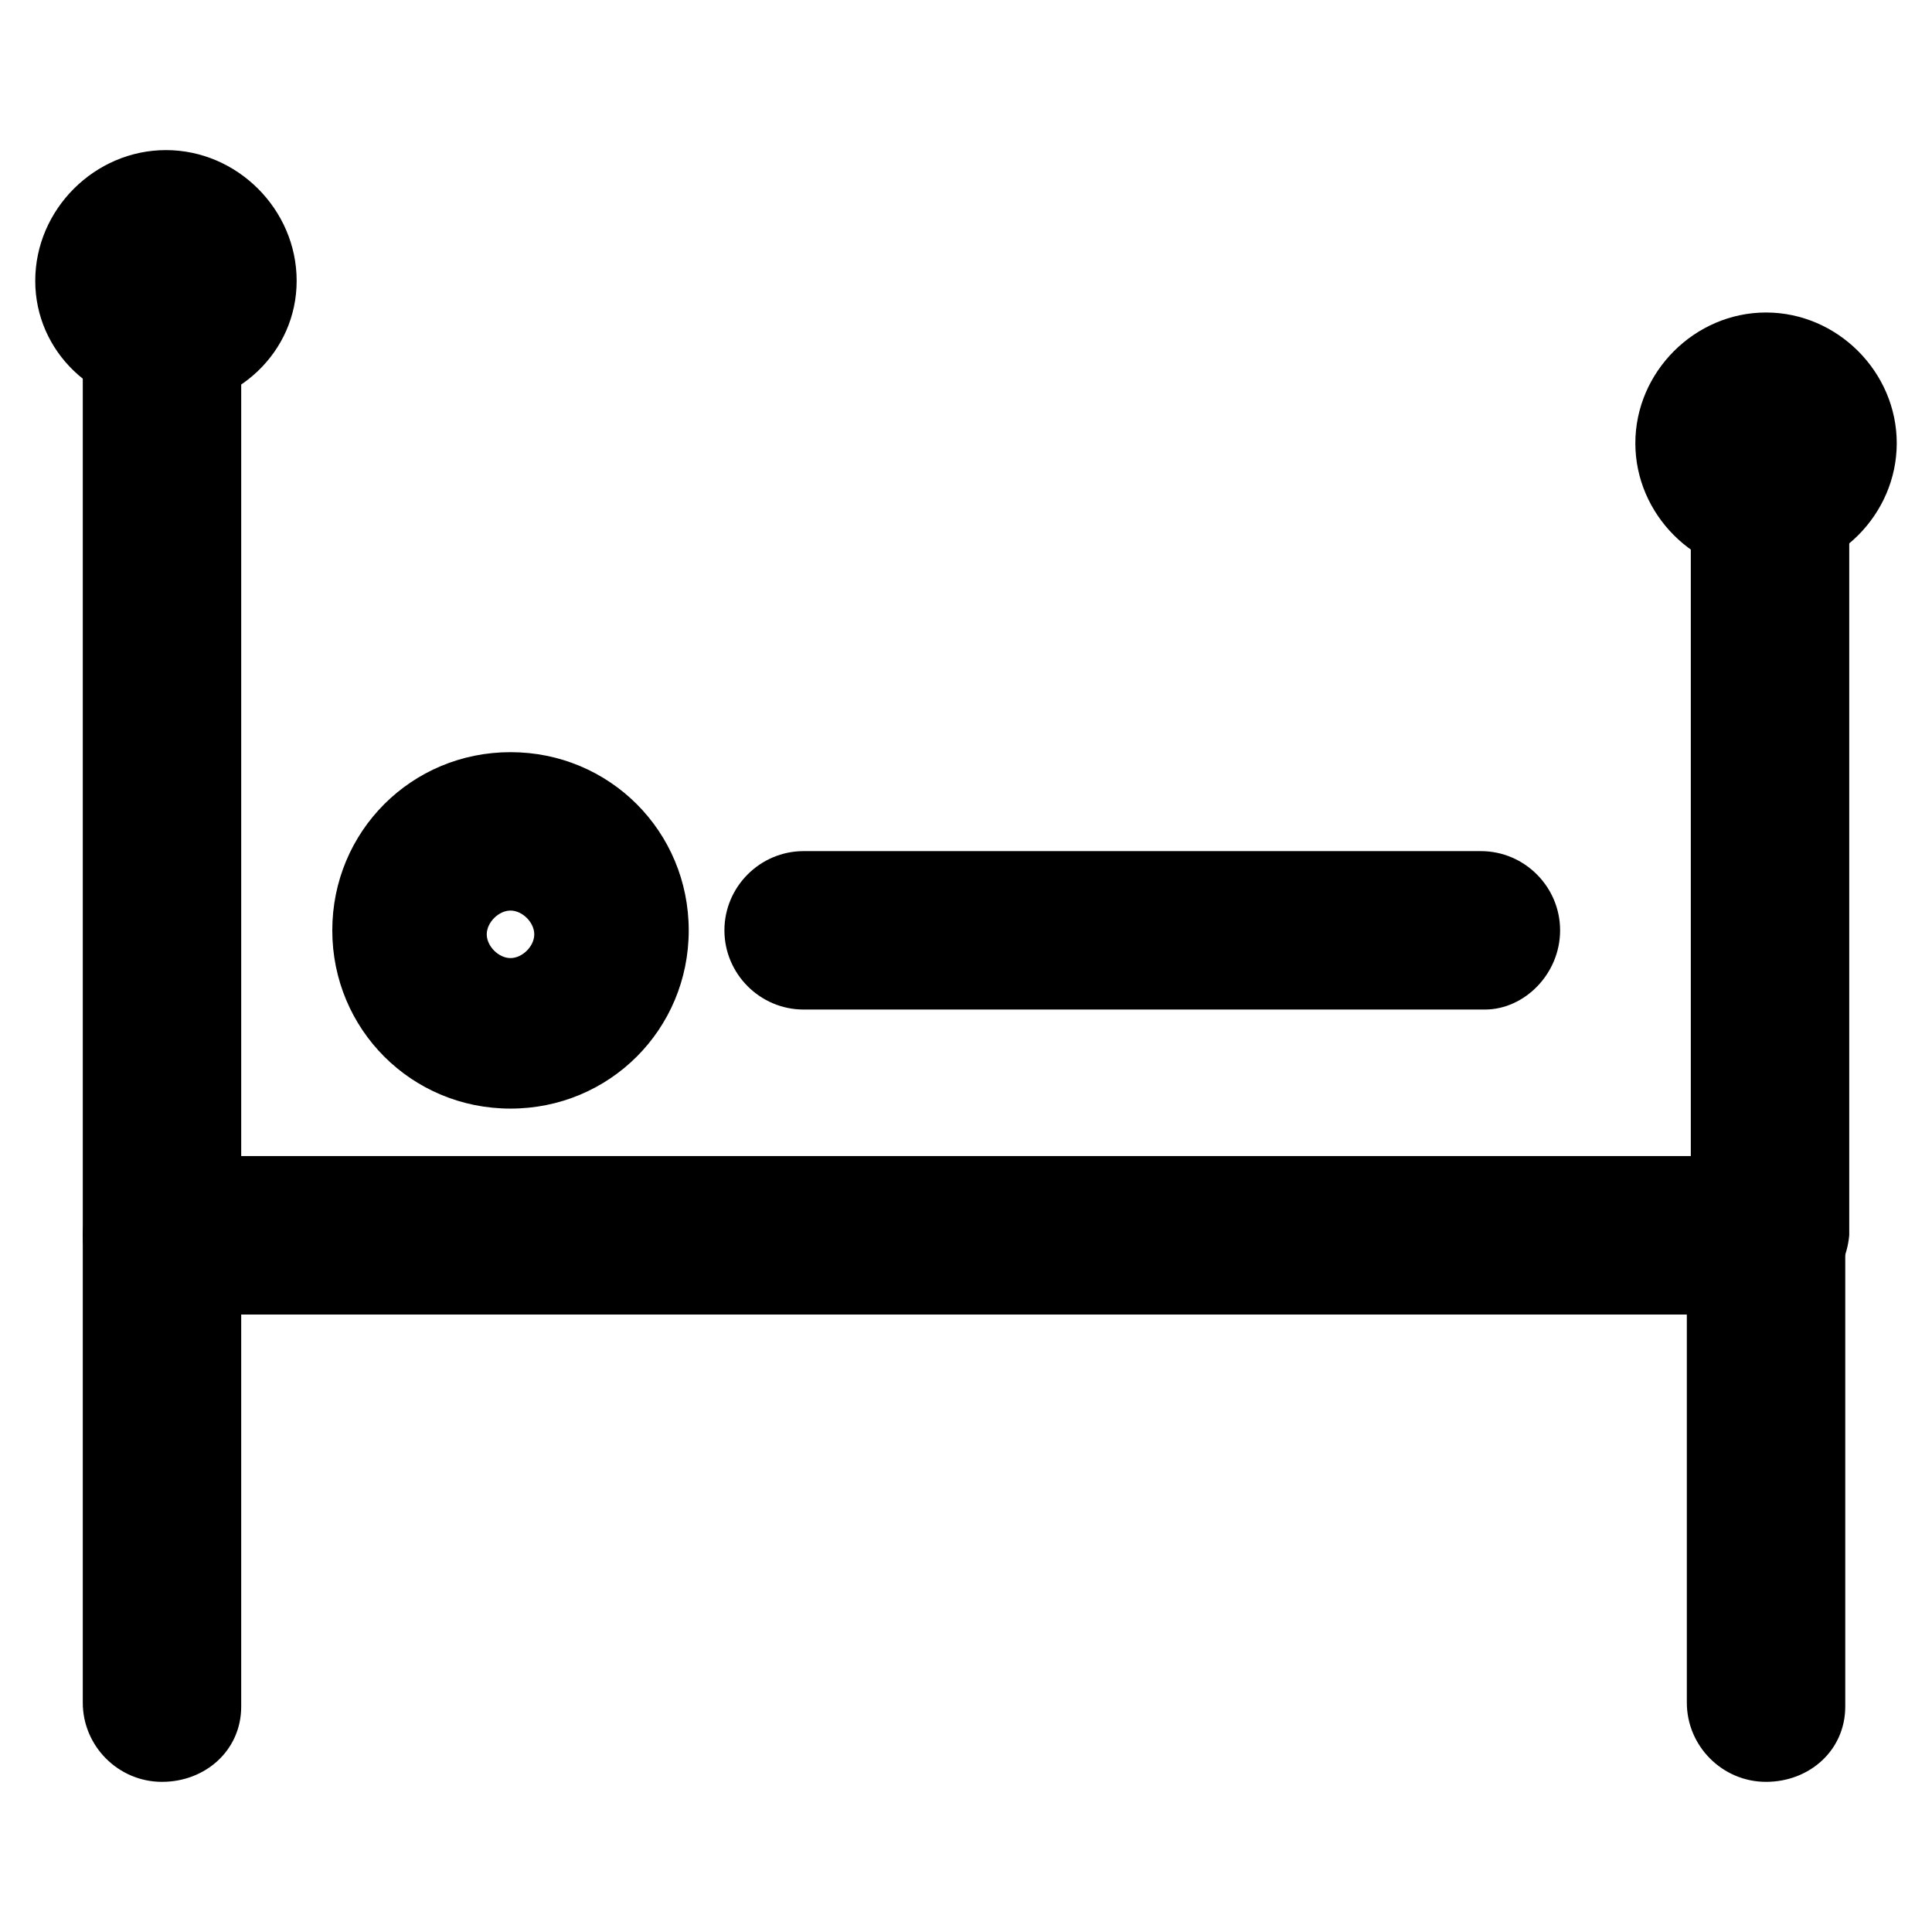 <?xml version="1.0" encoding="UTF-8"?>
<!-- The Best Svg Icon site in the world: iconSvg.co, Visit us! https://iconsvg.co -->
<svg fill="#000000" width="800px" height="800px" version="1.1" viewBox="144 144 512 512" xmlns="http://www.w3.org/2000/svg">
 <g>
  <path d="m612.02 492.36h-425.09c-11.547 0-20.992-9.445-20.992-20.992v-250.86c0-11.547 9.445-20.992 20.992-20.992 11.547 0 20.992 9.445 20.992 20.992v229.86h384.16v-188.93c0-11.547 9.445-20.992 20.992-20.992 11.547 0 20.992 9.445 20.992 20.992v209.92c-1.051 11.547-10.5 20.992-22.043 20.992z"/>
  <path d="m186.93 616.21c-11.547 0-20.992-9.445-20.992-20.992v-123.85c0-11.547 9.445-20.992 20.992-20.992 11.547 0 20.992 9.445 20.992 20.992v124.9c0 11.547-9.445 19.941-20.992 19.941z"/>
  <path d="m612.02 616.21c-11.547 0-20.992-9.445-20.992-20.992v-123.85c0-11.547 9.445-20.992 20.992-20.992s20.992 9.445 20.992 20.992v124.9c0 11.547-9.449 19.941-20.992 19.941z"/>
  <path d="m187.98 252c-18.895 0-34.641-14.695-34.641-33.586 0-18.895 15.746-34.637 34.641-34.637s34.637 15.742 34.637 34.637c0 18.891-15.746 33.586-34.637 33.586zm0-40.934c-3.152 0-6.301 3.148-6.301 7.348 0 3.148 3.148 6.297 6.297 6.297 3.152 0 6.301-3.148 6.301-6.297 0-4.199-3.148-7.348-6.297-7.348z"/>
  <path d="m612.02 296.09c-18.895 0-34.637-15.742-34.637-34.637s15.742-34.637 34.637-34.637 34.637 15.742 34.637 34.637-15.746 34.637-34.637 34.637zm0-41.98c-3.148 0-6.297 3.148-6.297 6.297 0 3.148 3.148 6.297 6.297 6.297 3.148 0 6.297-3.148 6.297-6.297 0-3.148-3.148-6.297-6.297-6.297z"/>
  <path d="m279.29 437.79c-26.238 0-47.23-20.992-47.23-47.23 0-26.238 20.992-47.23 47.23-47.23s47.23 20.992 47.23 47.23c0.004 26.238-20.988 47.23-47.23 47.23zm0-52.48c-3.148 0-6.297 3.148-6.297 6.297 0 3.148 3.148 6.297 6.297 6.297 3.148 0 6.297-3.148 6.297-6.297 0-3.148-3.148-6.297-6.297-6.297z"/>
  <path d="m537.5 411.54h-180.53c-11.547 0-20.992-9.445-20.992-20.992s9.445-20.992 20.992-20.992h179.48c11.547 0 20.992 9.445 20.992 20.992s-9.445 20.992-19.941 20.992z"/>
 </g>
</svg>